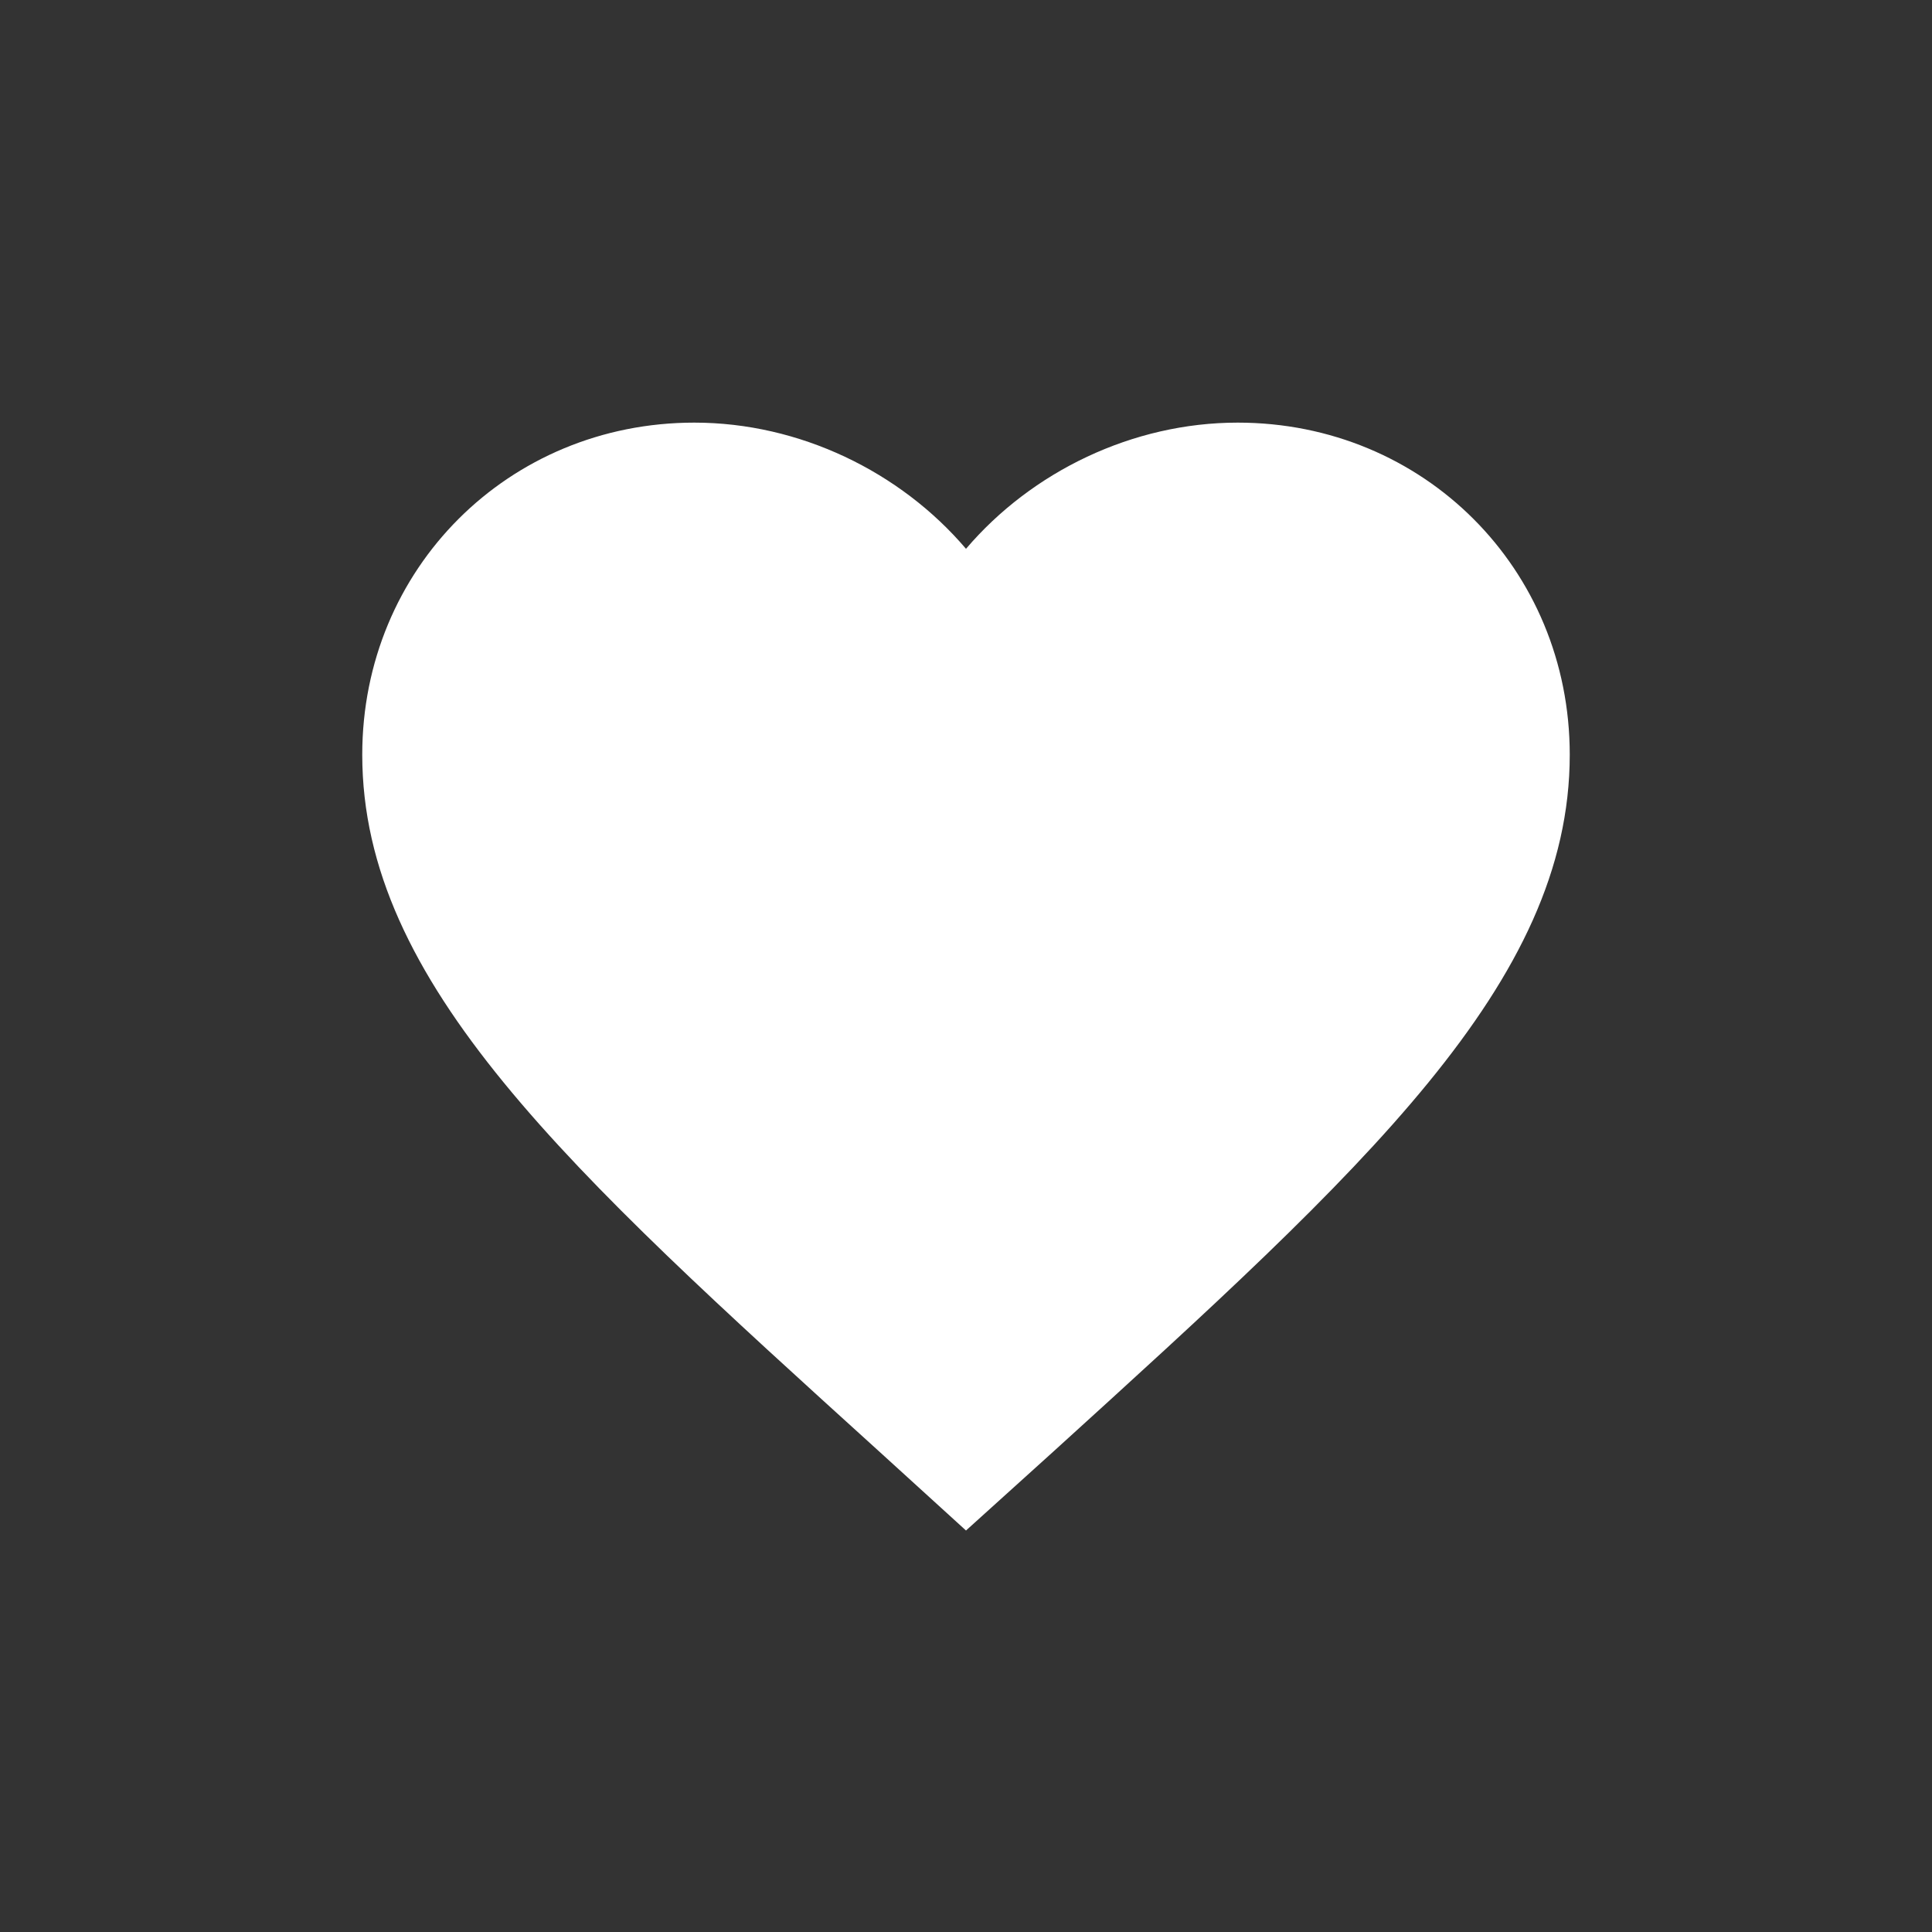 <?xml version="1.0" encoding="UTF-8" standalone="no"?>
<svg width="32px" height="32px" viewBox="0 0 32 32" version="1.1" xmlns="http://www.w3.org/2000/svg" xmlns:xlink="http://www.w3.org/1999/xlink">
    <rect x="0" y="0" width="32" height="32" fill="#333333" stroke="none"/>
    <!-- Generator: Sketch 3.6.1 (26313) - http://www.bohemiancoding.com/sketch -->
    <title>ic_action_heart-mdpi</title>
    <desc>Created with Sketch.</desc>
    <defs></defs>
    <g id="Action-Icons" stroke="none" stroke-width="1" fill="none" fill-rule="evenodd">
        <g id="ic_action_heart-mdpi" fill="#FFFFFF">
            <path d="M16,25.35 L14.55,24.03 C9.4,19.36 6,16.28 6,12.5 C6,9.42 8.42,7 11.5,7 C13.24,7 14.91,7.81 16,9.09 C17.09,7.81 18.76,7 20.5,7 C23.58,7 26,9.42 26,12.5 C26,16.28 22.6,19.36 17.45,24.04 L16,25.35 L16,25.35 Z" id="Shape"></path>
        </g>
    </g>
</svg>